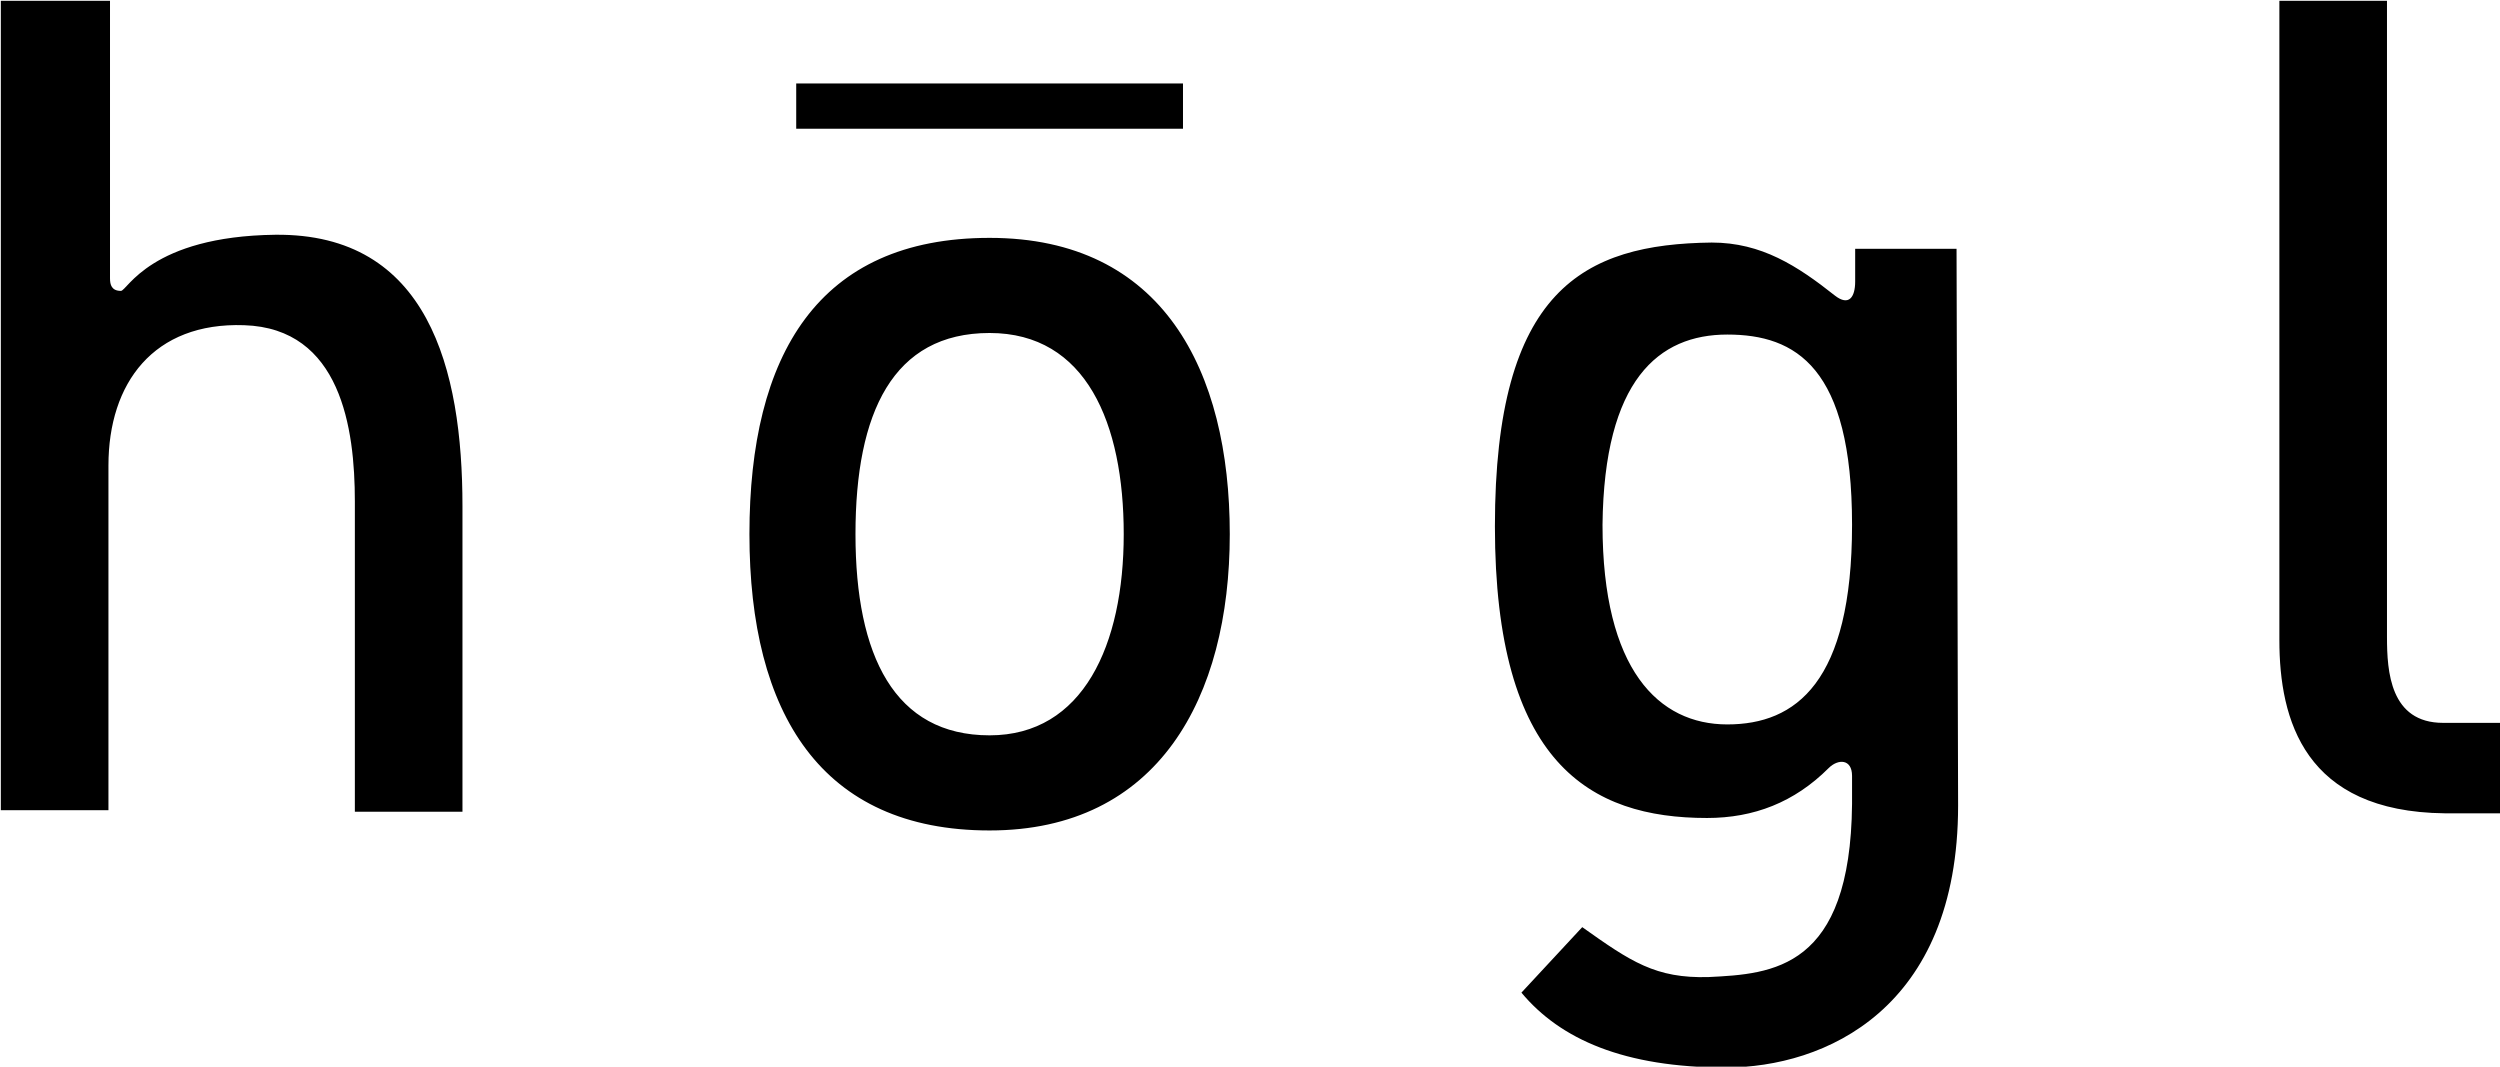 <svg width="600" height="256" viewBox="0 0 600 256" fill="none" xmlns="http://www.w3.org/2000/svg">
<g clip-path="url(#clip0)">
<path fill-rule="evenodd" clip-rule="evenodd" d="M237.505 57.089C279.052 57.089 295.147 88.902 295.147 128.2C295.147 167.498 277.929 199.311 237.505 199.311C197.081 199.311 179.863 171.241 179.863 128.2C179.863 85.159 196.332 57.089 237.505 57.089ZM237.505 79.919C260.712 79.919 269.695 101.627 269.695 128.2C269.695 154.773 259.963 176.481 237.505 176.481C214.673 176.481 205.315 157.393 205.315 128.2C205.315 99.007 214.299 79.919 237.505 79.919ZM0.574 0.2H26.401V66.82C26.401 68.317 26.775 69.814 29.021 69.814C30.518 69.814 36.133 56.715 66.076 56.341C102.758 55.966 110.992 88.528 110.992 121.463V194.82H85.166V120.34C85.166 102.75 81.797 78.797 58.59 78.048C36.881 77.3 26.027 91.896 26.027 111.732V194.446H0.2V0.2H0.574ZM547.05 0.2H572.876V152.902C572.876 161.136 573.625 173.487 586.351 173.487H600.2V195.194H586.725C553.038 194.82 547.05 172.738 547.05 153.65V0.2V0.2ZM445.615 59.709H469.57L469.944 193.323C469.944 242.352 437.755 256.2 414.174 256.2C389.844 256.2 374.498 249.463 365.141 238.235L379.738 222.516C391.342 230.75 397.33 234.867 410.057 234.493C425.403 233.744 444.118 232.621 444.492 192.949V186.212C444.492 182.095 441.123 182.095 438.877 184.34C430.643 192.574 420.911 196.317 409.682 196.317C381.61 196.317 358.778 183.218 358.778 126.329C358.778 69.44 380.113 58.586 410.805 58.212C422.783 58.212 431.391 63.826 440.375 70.937C443.743 73.557 445.241 71.311 445.241 67.569V59.709H445.615ZM414.548 80.294C431.017 80.294 444.492 88.153 444.492 125.954C444.492 163.756 431.017 173.861 414.548 173.861C398.079 173.861 384.604 160.762 384.604 125.954C384.978 91.147 398.079 80.294 414.548 80.294ZM191.092 20.036H283.918V30.89H191.092V20.036Z" fill="black"/>
</g>
<defs>
<clipPath id="clip0">
<rect width="600" height="256" fill="white"/>
</clipPath>
</defs>
</svg>
